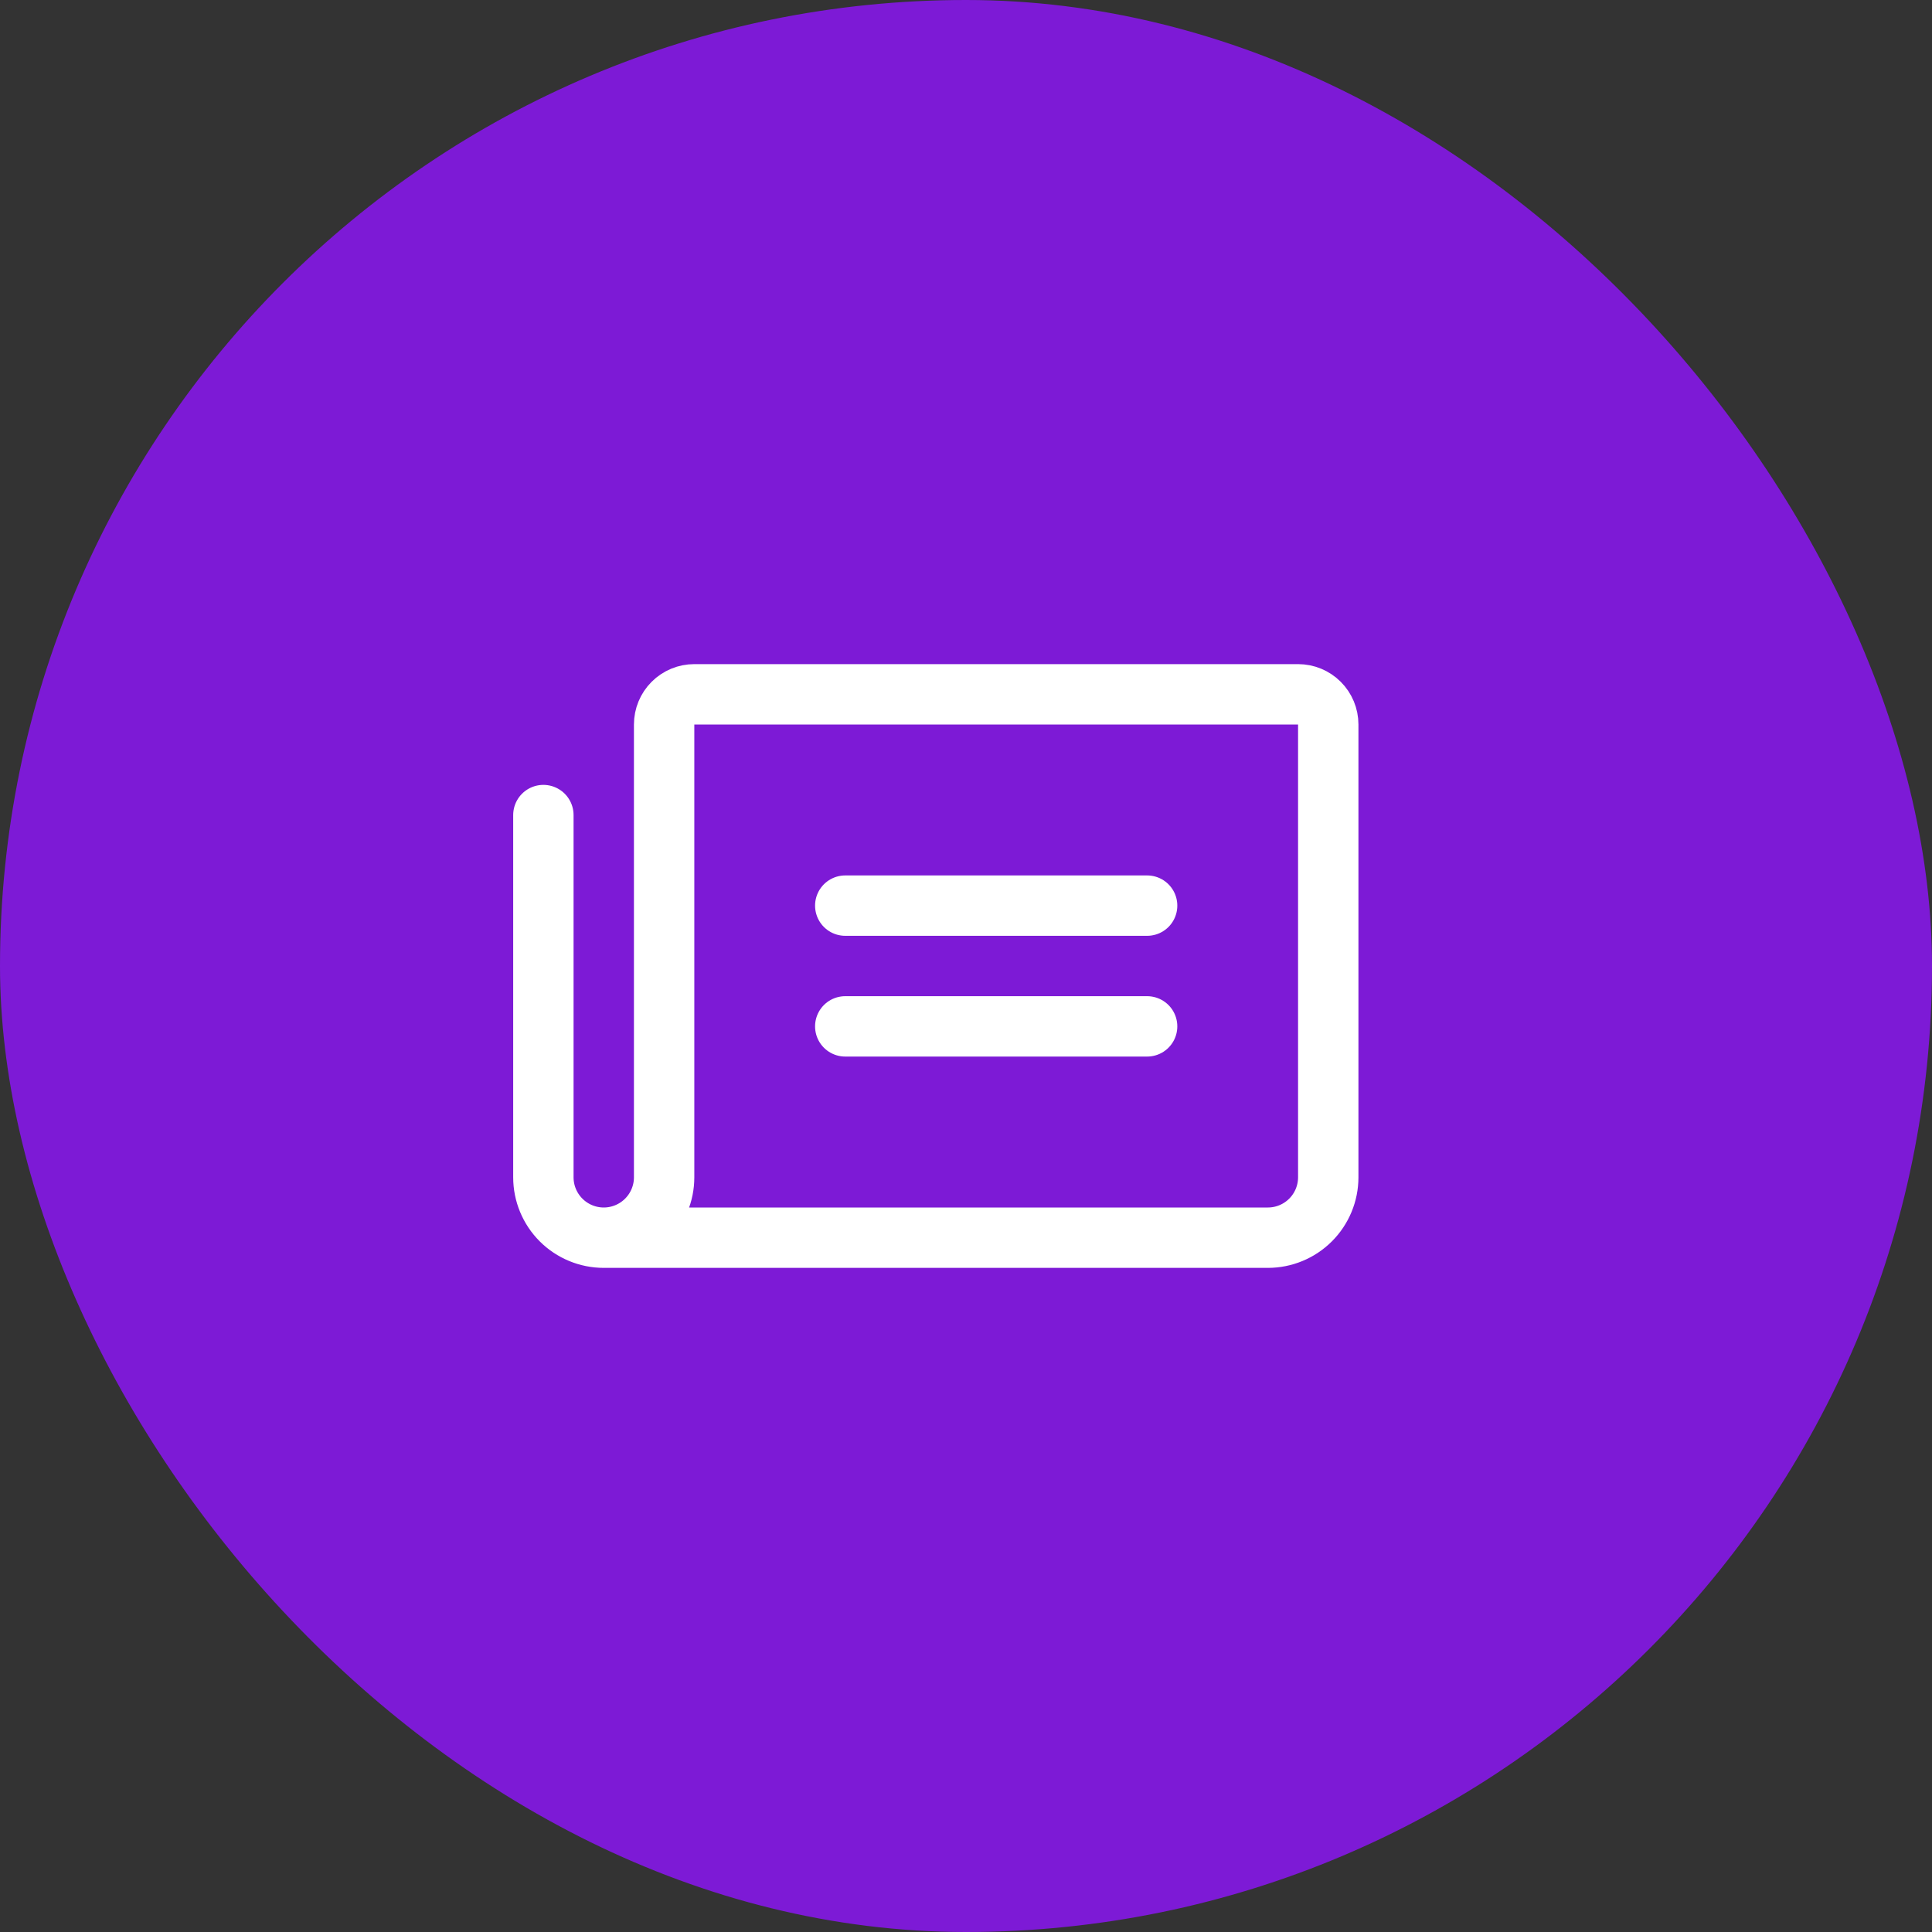<svg xmlns="http://www.w3.org/2000/svg" width="64" height="64" viewBox="0 0 64 64" fill="none"><rect x="0" y="0" width="64" height="64" fill="#333333" stroke="none"/><rect width="64" height="64" rx="32" fill="#7D1AD6"></rect><path d="M28 30H38M28 34H38M20 41C20.53 41 21.039 40.789 21.414 40.414C21.789 40.039 22 39.53 22 39V24C22 23.735 22.105 23.48 22.293 23.293C22.48 23.105 22.735 23 23 23H43C43.265 23 43.52 23.105 43.707 23.293C43.895 23.48 44 23.735 44 24V39C44 39.53 43.789 40.039 43.414 40.414C43.039 40.789 42.53 41 42 41H20ZM20 41C19.47 41 18.961 40.789 18.586 40.414C18.211 40.039 18 39.53 18 39V27" stroke="white" stroke-width="2" stroke-linecap="round" stroke-linejoin="round"></path></svg>
